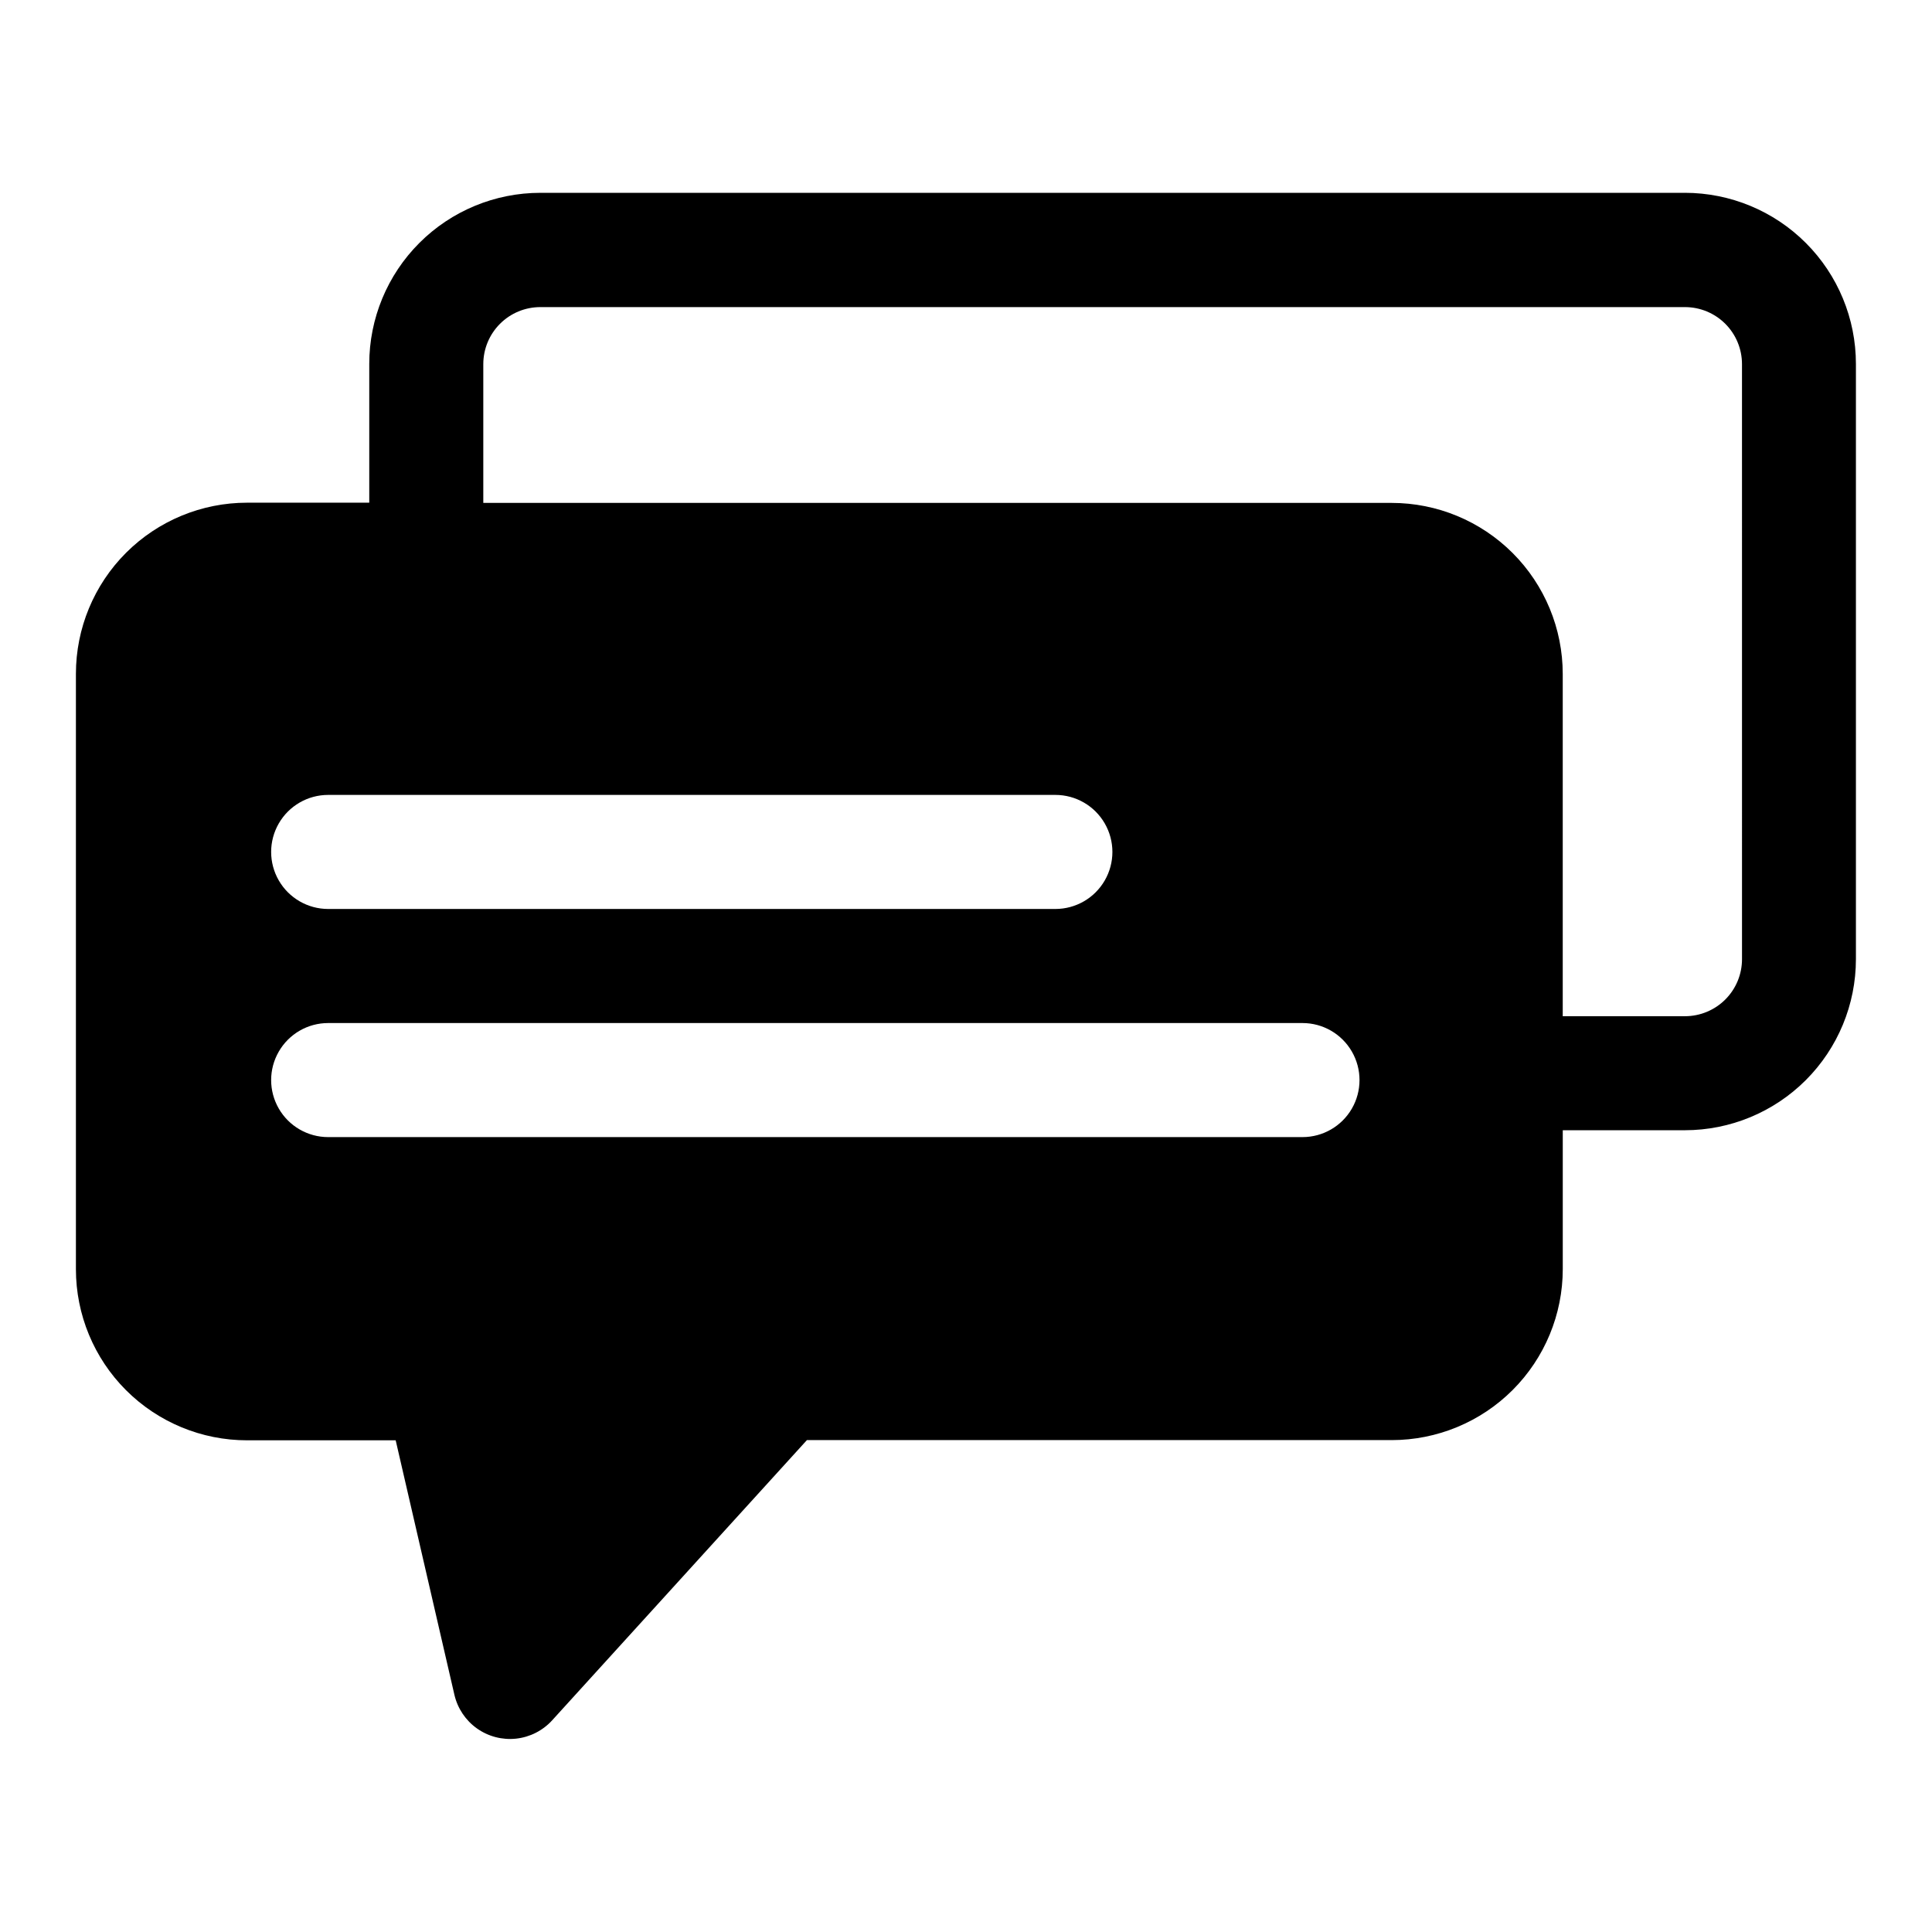 <?xml version="1.0" encoding="UTF-8"?>
<!-- Uploaded to: SVG Repo, www.svgrepo.com, Generator: SVG Repo Mixer Tools -->
<svg fill="#000000" width="800px" height="800px" version="1.1" viewBox="144 144 512 512" xmlns="http://www.w3.org/2000/svg">
 <path d="m590.54 195.1h-303.34c-12.027 0-23.559 4.777-32.062 13.281-8.504 8.504-13.281 20.039-13.281 32.062v36.777h-32.395c-12.023 0-23.559 4.777-32.062 13.281-8.504 8.504-13.281 20.039-13.281 32.062v157.79c0 12.027 4.777 23.559 13.281 32.062 8.504 8.504 20.039 13.281 32.062 13.281h39.398l15.566 67.461c0.84 3.594 2.961 6.762 5.973 8.898 3.012 2.137 6.699 3.098 10.371 2.703 3.668-0.398 7.066-2.121 9.555-4.852l67.512-74.262h154.97c12.027 0 23.559-4.777 32.062-13.281 8.504-8.504 13.281-20.035 13.281-32.062v-36.777h32.344c12.027 0 23.559-4.777 32.062-13.281 8.504-8.504 13.281-20.035 13.281-32.062v-157.74c0-12.016-4.769-23.543-13.262-32.043-8.492-8.504-20.016-13.285-32.031-13.301zm-359.57 159.56h192.71c5.402 0 10.391 2.879 13.09 7.555 2.703 4.68 2.703 10.441 0 15.117-2.699 4.676-7.688 7.555-13.09 7.555h-192.71c-5.398 0-10.387-2.879-13.086-7.555-2.703-4.676-2.703-10.438 0-15.117 2.699-4.676 7.688-7.555 13.086-7.555zm258.2 90.684h-258.2c-5.398 0-10.387-2.879-13.086-7.555-2.703-4.676-2.703-10.438 0-15.113 2.699-4.68 7.688-7.559 13.086-7.559h258.2c5.402 0 10.391 2.879 13.09 7.559 2.699 4.676 2.699 10.438 0 15.113-2.699 4.676-7.688 7.555-13.09 7.555zm116.48-47.156c0 4.008-1.59 7.856-4.426 10.688-2.836 2.836-6.68 4.43-10.688 4.43h-32.395v-90.688c0-12.027-4.777-23.559-13.281-32.062-8.504-8.504-20.035-13.281-32.062-13.281h-240.72v-36.777c0-4.008 1.59-7.852 4.426-10.688 2.836-2.836 6.68-4.426 10.688-4.426h303.34c4.008 0 7.852 1.59 10.688 4.426 2.836 2.836 4.426 6.68 4.426 10.688z"/>
</svg>
